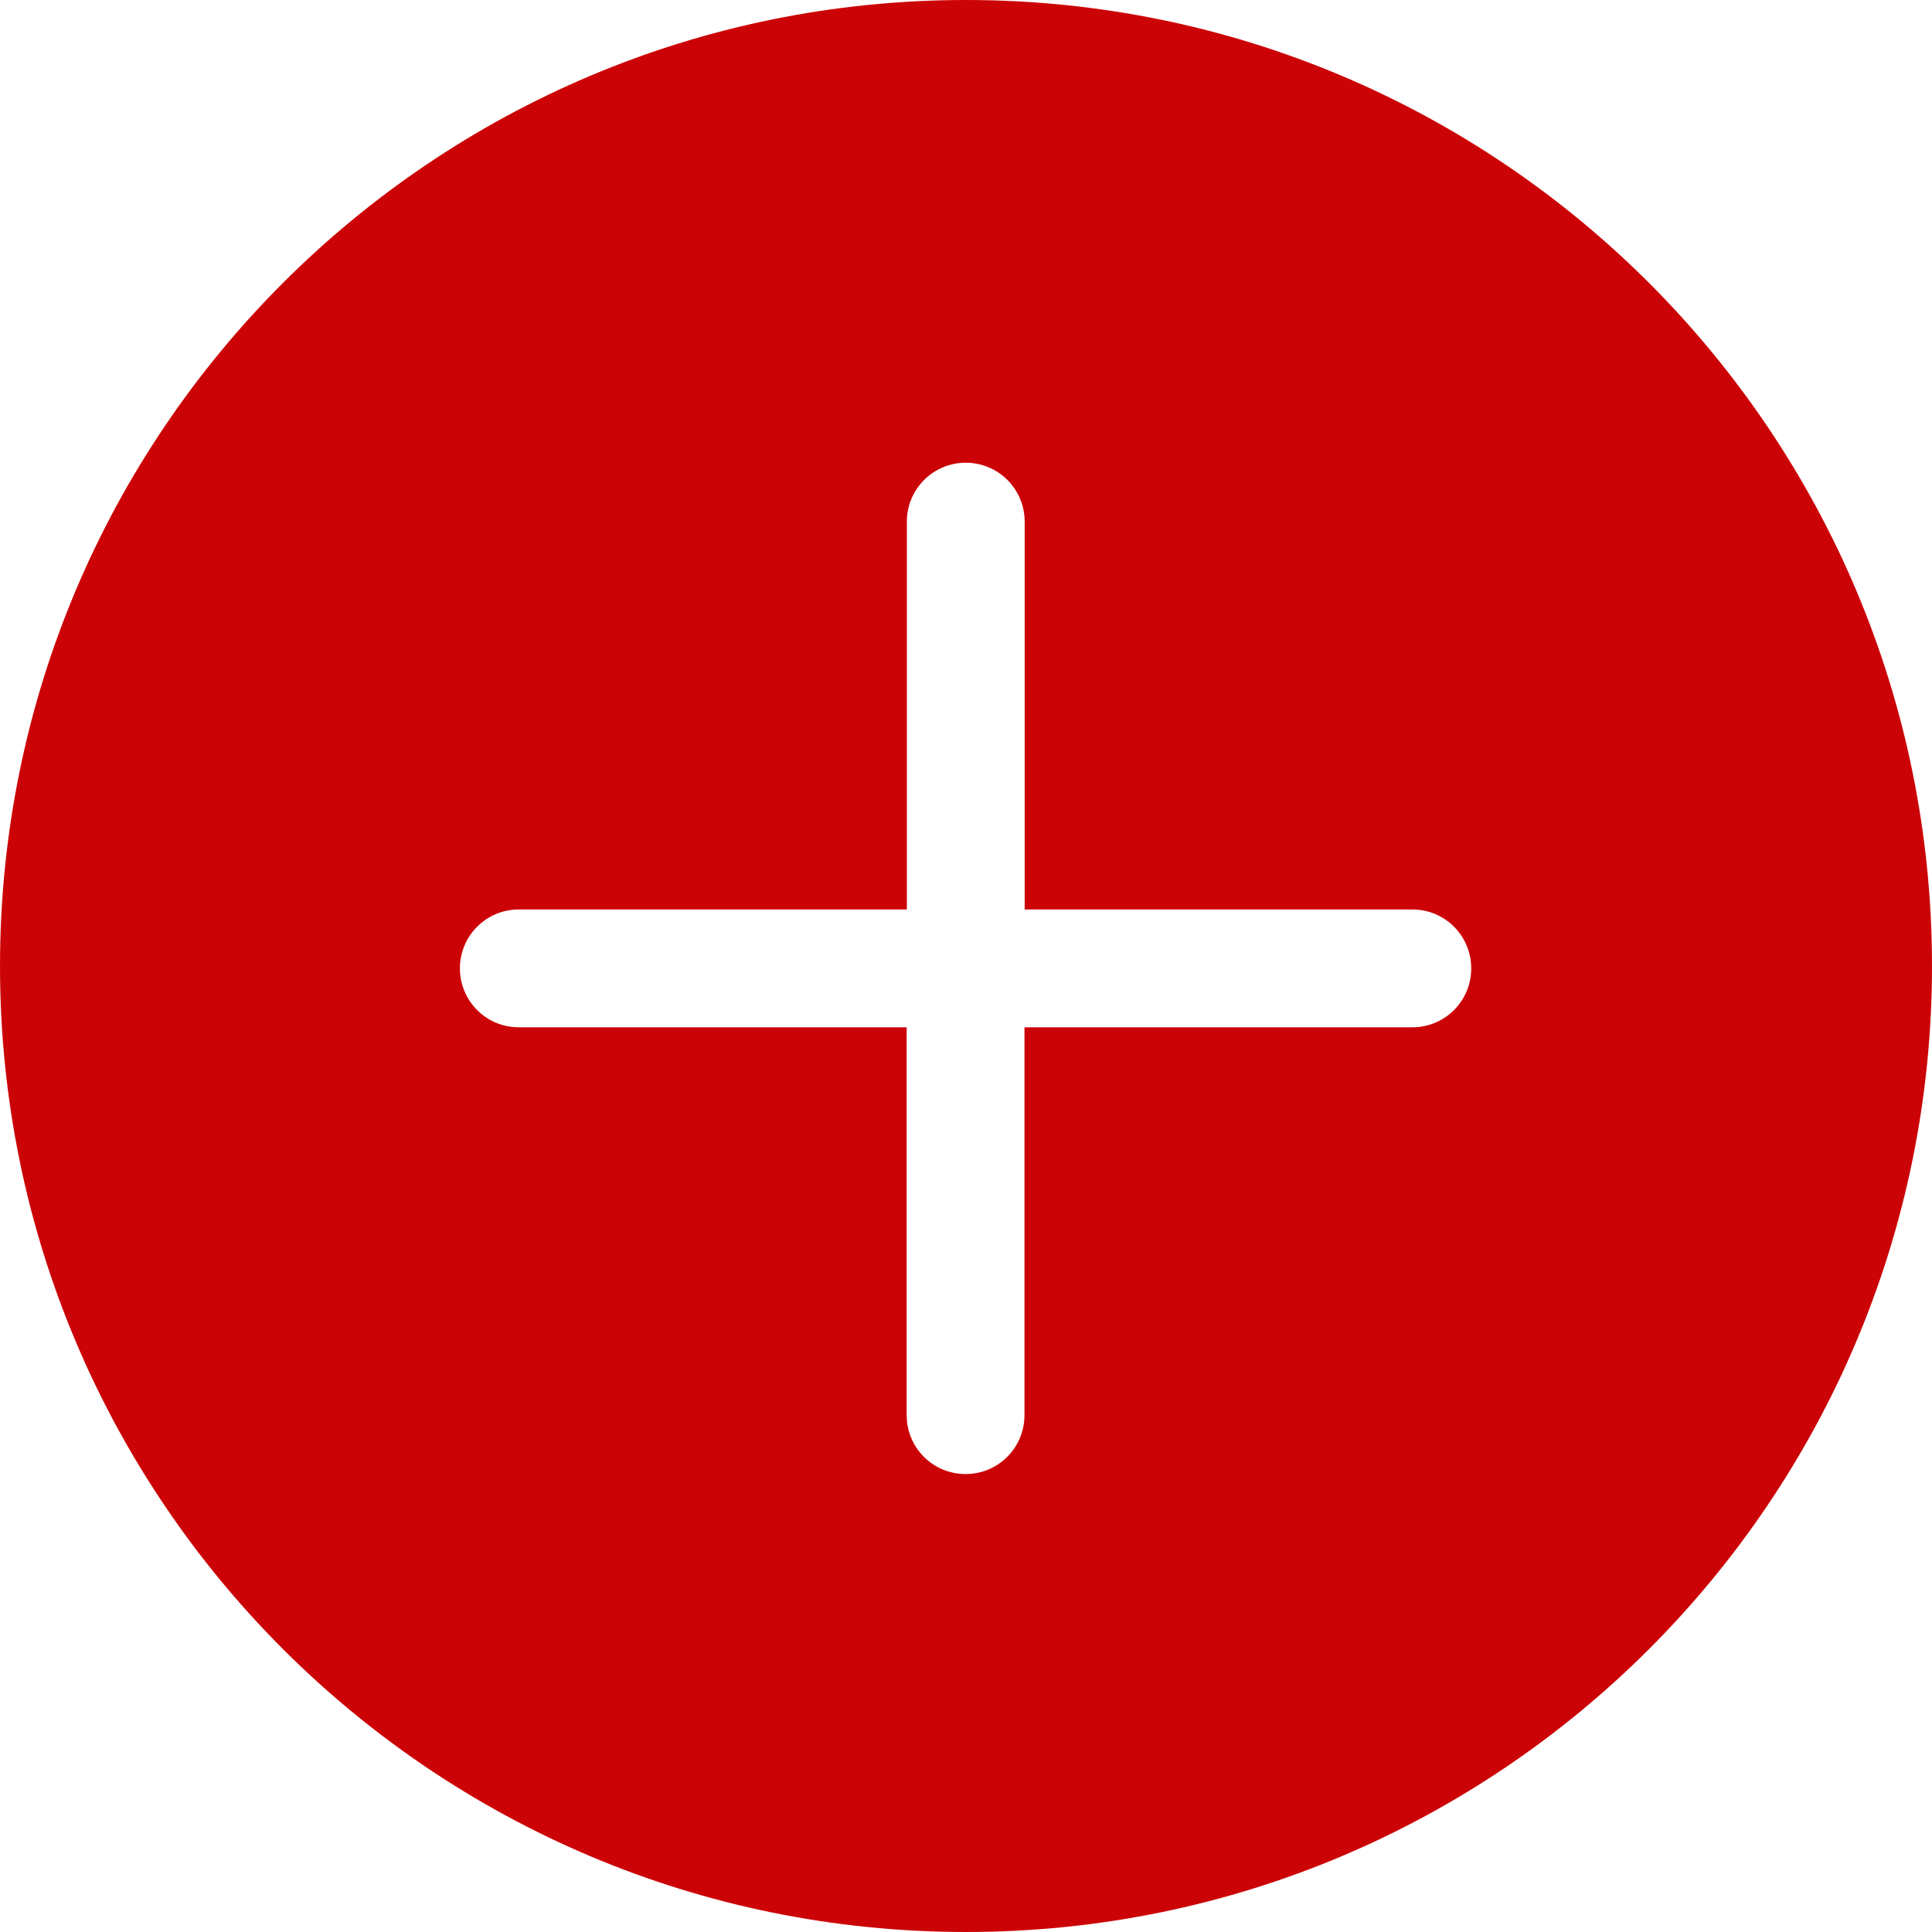<?xml version="1.0" standalone="no"?><!DOCTYPE svg PUBLIC "-//W3C//DTD SVG 1.1//EN" "http://www.w3.org/Graphics/SVG/1.1/DTD/svg11.dtd"><svg t="1744873022274" class="icon" viewBox="0 0 1024 1024" version="1.1" xmlns="http://www.w3.org/2000/svg" p-id="5485" xmlns:xlink="http://www.w3.org/1999/xlink" width="32" height="32"><path d="M512 0.001c-282.769 0-511.999 229.229-511.999 511.999 0 282.769 229.229 511.999 511.999 511.999 282.768 0 511.999-229.228 511.999-511.999C1023.999 229.231 794.768 0.001 512 0.001zM748.56 544.493 542.995 544.493l0 205.561c0 17.28-13.946 31.226-31.221 31.226-17.28 0-31.226-13.946-31.226-31.226L480.547 544.493l-205.559 0c-17.28 0-31.226-13.946-31.226-31.226s13.946-31.226 31.226-31.226l205.666 0 0-205.559c0-17.28 13.945-31.226 31.22-31.226 17.28 0 31.226 13.946 31.226 31.226L543.1 482.041l205.561 0c17.174 0 31.121 13.946 31.121 31.226S765.835 544.493 748.56 544.493z" fill="#CC0306" p-id="5486"></path></svg>